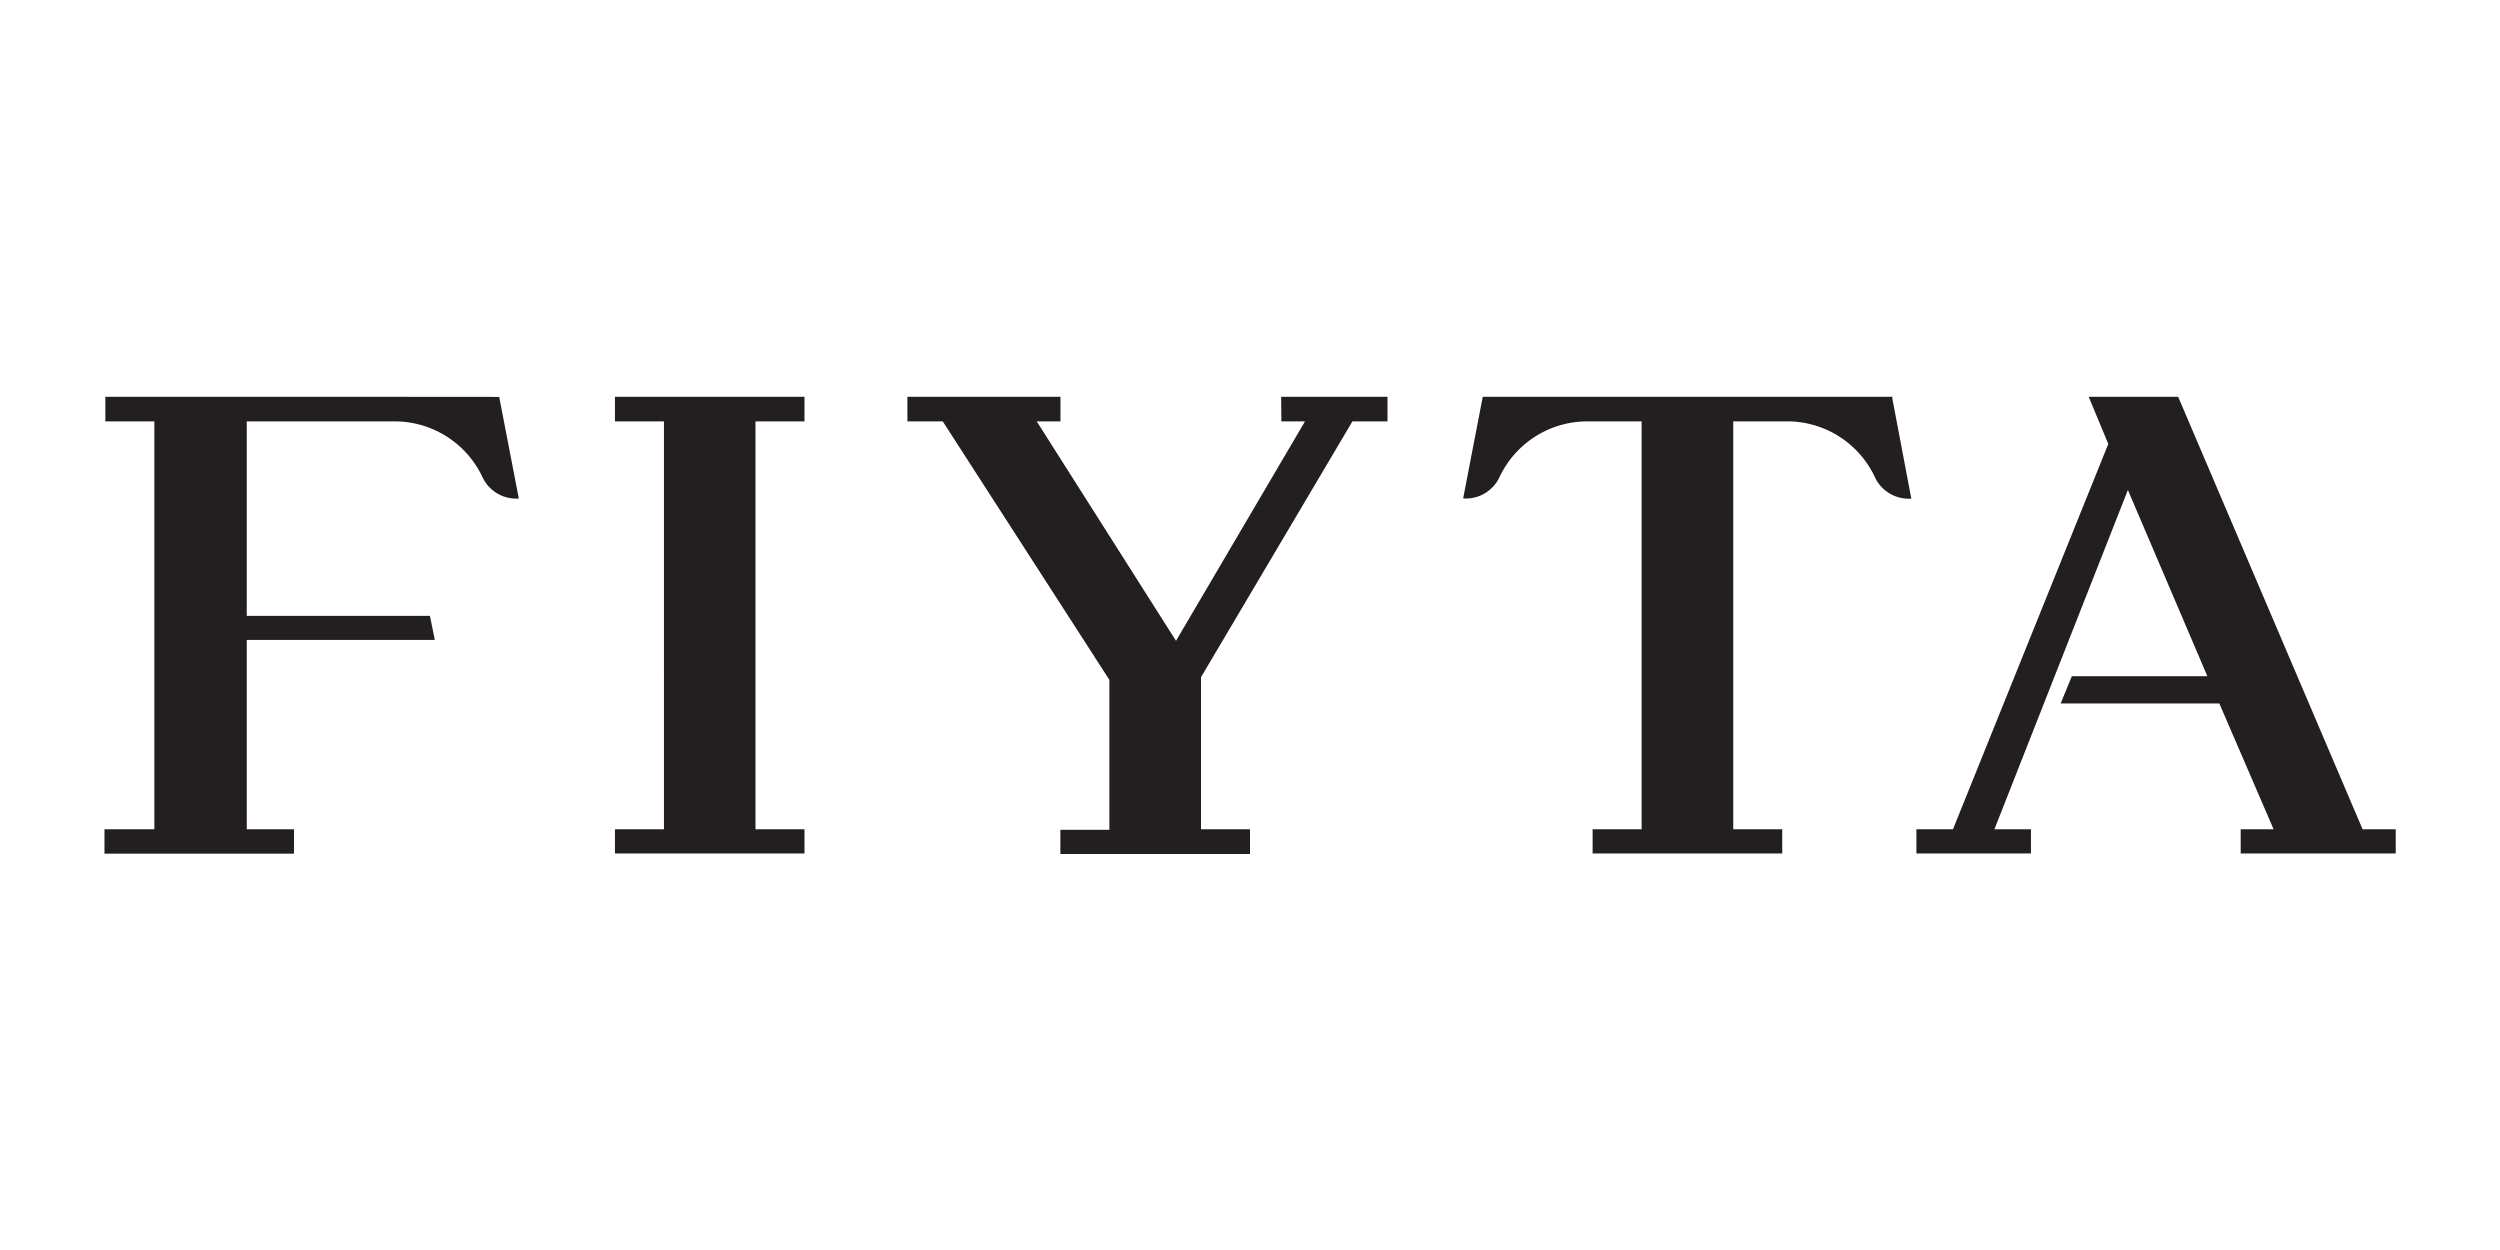 <svg id="Layer_1" data-name="Layer 1" xmlns="http://www.w3.org/2000/svg" viewBox="0 0 255.1 127.6"><defs><style>.cls-1{fill:#231f20;}</style></defs><title>fiyta</title><path class="cls-1" d="M62.75,43h5V84.62h-5v2.47H82.09V84.62h-5V43h5V40.49H62.75Zm68,0h2.41L120,65.39,105.79,43h2.42V40.49H92.59V43H96.2l17,26.37v15.3h-5v2.47h19.35V84.62h-5V69.1l0,0L138,43h3.58V40.49H130.73ZM241.08,84.62,222.26,40.49h-9.13l2,4.81L199.28,84.62h-3.73v2.47h11.69V84.62h-3.73L217.13,50l8.11,19H211.41l-1.14,2.78h16.19L232,84.62h-3.36v2.47h15.82V84.62Z"/><path class="cls-1" d="M38.14,40.49H10.75V43h5V84.62H10.66v2.49H29.79v0H30V84.62H25.18V65.3H44.37l-.5-2.46H25.18V43H40l.48,0a9.9,9.9,0,0,1,8.73,5.64,3.8,3.8,0,0,0,3.73,2.23l-2-10.37Zm155,0H151.3l-2,10.37a3.79,3.79,0,0,0,3.74-2.24A9.9,9.9,0,0,1,161.79,43l.49,0h5.23V84.62h-5v2.47h19.35V84.62h-5V43h5.22c.16,0,.33,0,.49,0a9.87,9.87,0,0,1,8.72,5.64,3.81,3.81,0,0,0,3.74,2.24l-1.95-10.29Z"/></svg>